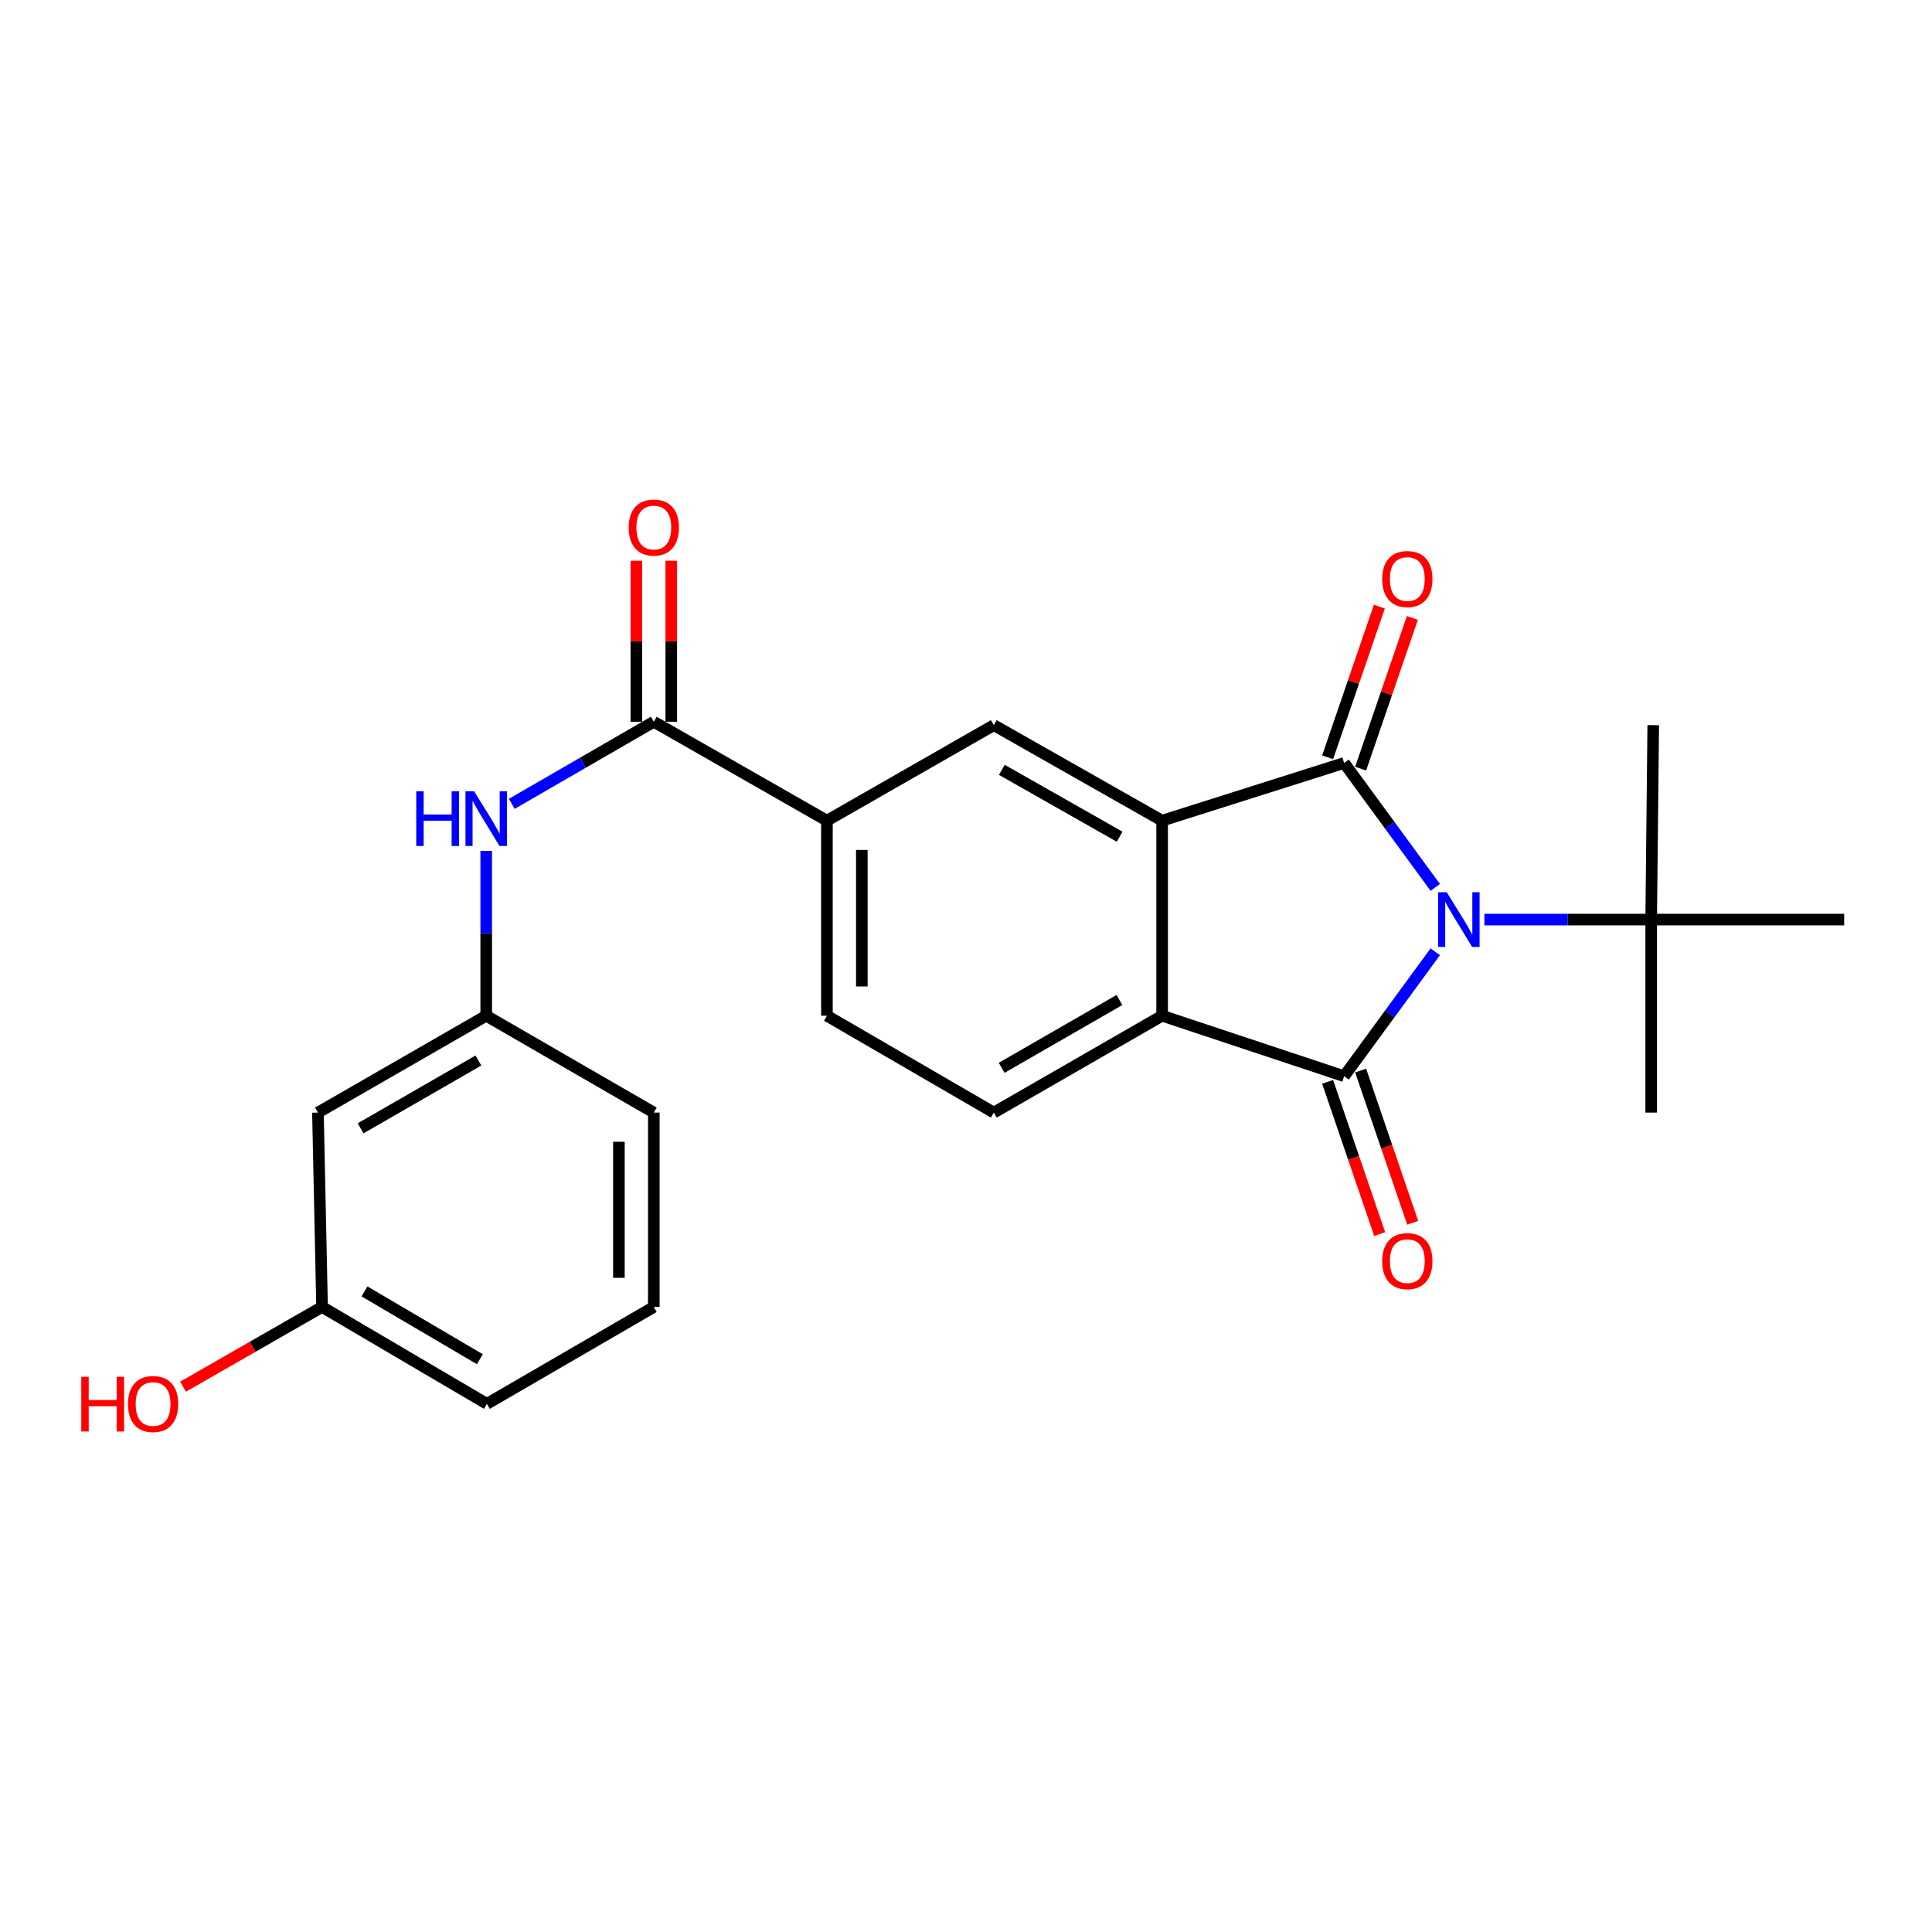 <?xml version='1.0' encoding='iso-8859-1'?>
<svg version='1.1' baseProfile='full'
              xmlns='http://www.w3.org/2000/svg'
                      xmlns:rdkit='http://www.rdkit.org/xml'
                      xmlns:xlink='http://www.w3.org/1999/xlink'
                  xml:space='preserve'
width='1000px' height='1000px' viewBox='0 0 1000 1000'>
<!-- END OF HEADER -->
<rect style='opacity:1.0;fill:#FFFFFF;stroke:none' width='1000' height='1000' x='0' y='0'> </rect>
<path class='bond-0' d='M 742.883,459.306 L 719.303,427.11' style='fill:none;fill-rule:evenodd;stroke:#0000FF;stroke-width:6px;stroke-linecap:butt;stroke-linejoin:miter;stroke-opacity:1' />
<path class='bond-0' d='M 719.303,427.11 L 695.723,394.914' style='fill:none;fill-rule:evenodd;stroke:#000000;stroke-width:6px;stroke-linecap:butt;stroke-linejoin:miter;stroke-opacity:1' />
<path class='bond-1' d='M 742.883,492.65 L 719.303,524.846' style='fill:none;fill-rule:evenodd;stroke:#0000FF;stroke-width:6px;stroke-linecap:butt;stroke-linejoin:miter;stroke-opacity:1' />
<path class='bond-1' d='M 719.303,524.846 L 695.723,557.042' style='fill:none;fill-rule:evenodd;stroke:#000000;stroke-width:6px;stroke-linecap:butt;stroke-linejoin:miter;stroke-opacity:1' />
<path class='bond-7' d='M 768.322,475.978 L 811.485,475.978' style='fill:none;fill-rule:evenodd;stroke:#0000FF;stroke-width:6px;stroke-linecap:butt;stroke-linejoin:miter;stroke-opacity:1' />
<path class='bond-7' d='M 811.485,475.978 L 854.648,475.978' style='fill:none;fill-rule:evenodd;stroke:#000000;stroke-width:6px;stroke-linecap:butt;stroke-linejoin:miter;stroke-opacity:1' />
<path class='bond-2' d='M 695.723,394.914 L 601.508,424.779' style='fill:none;fill-rule:evenodd;stroke:#000000;stroke-width:6px;stroke-linecap:butt;stroke-linejoin:miter;stroke-opacity:1' />
<path class='bond-10' d='M 704.268,397.847 L 717.656,358.842' style='fill:none;fill-rule:evenodd;stroke:#000000;stroke-width:6px;stroke-linecap:butt;stroke-linejoin:miter;stroke-opacity:1' />
<path class='bond-10' d='M 717.656,358.842 L 731.044,319.836' style='fill:none;fill-rule:evenodd;stroke:#FF0000;stroke-width:6px;stroke-linecap:butt;stroke-linejoin:miter;stroke-opacity:1' />
<path class='bond-10' d='M 687.177,391.981 L 700.565,352.975' style='fill:none;fill-rule:evenodd;stroke:#000000;stroke-width:6px;stroke-linecap:butt;stroke-linejoin:miter;stroke-opacity:1' />
<path class='bond-10' d='M 700.565,352.975 L 713.953,313.97' style='fill:none;fill-rule:evenodd;stroke:#FF0000;stroke-width:6px;stroke-linecap:butt;stroke-linejoin:miter;stroke-opacity:1' />
<path class='bond-3' d='M 695.723,557.042 L 601.508,525.74' style='fill:none;fill-rule:evenodd;stroke:#000000;stroke-width:6px;stroke-linecap:butt;stroke-linejoin:miter;stroke-opacity:1' />
<path class='bond-11' d='M 687.174,559.965 L 700.647,599.362' style='fill:none;fill-rule:evenodd;stroke:#000000;stroke-width:6px;stroke-linecap:butt;stroke-linejoin:miter;stroke-opacity:1' />
<path class='bond-11' d='M 700.647,599.362 L 714.119,638.759' style='fill:none;fill-rule:evenodd;stroke:#FF0000;stroke-width:6px;stroke-linecap:butt;stroke-linejoin:miter;stroke-opacity:1' />
<path class='bond-11' d='M 704.272,554.118 L 717.744,593.515' style='fill:none;fill-rule:evenodd;stroke:#000000;stroke-width:6px;stroke-linecap:butt;stroke-linejoin:miter;stroke-opacity:1' />
<path class='bond-11' d='M 717.744,593.515 L 731.217,632.912' style='fill:none;fill-rule:evenodd;stroke:#FF0000;stroke-width:6px;stroke-linecap:butt;stroke-linejoin:miter;stroke-opacity:1' />
<path class='bond-5' d='M 601.508,424.779 L 514.4,375.338' style='fill:none;fill-rule:evenodd;stroke:#000000;stroke-width:6px;stroke-linecap:butt;stroke-linejoin:miter;stroke-opacity:1' />
<path class='bond-5' d='M 579.522,433.078 L 518.547,398.469' style='fill:none;fill-rule:evenodd;stroke:#000000;stroke-width:6px;stroke-linecap:butt;stroke-linejoin:miter;stroke-opacity:1' />
<path class='bond-24' d='M 601.508,424.779 L 601.508,525.74' style='fill:none;fill-rule:evenodd;stroke:#000000;stroke-width:6px;stroke-linecap:butt;stroke-linejoin:miter;stroke-opacity:1' />
<path class='bond-9' d='M 601.508,525.74 L 514.4,575.875' style='fill:none;fill-rule:evenodd;stroke:#000000;stroke-width:6px;stroke-linecap:butt;stroke-linejoin:miter;stroke-opacity:1' />
<path class='bond-9' d='M 579.428,517.599 L 518.453,552.693' style='fill:none;fill-rule:evenodd;stroke:#000000;stroke-width:6px;stroke-linecap:butt;stroke-linejoin:miter;stroke-opacity:1' />
<path class='bond-4' d='M 338.409,373.581 L 428.016,424.779' style='fill:none;fill-rule:evenodd;stroke:#000000;stroke-width:6px;stroke-linecap:butt;stroke-linejoin:miter;stroke-opacity:1' />
<path class='bond-8' d='M 338.409,373.581 L 301.658,394.821' style='fill:none;fill-rule:evenodd;stroke:#000000;stroke-width:6px;stroke-linecap:butt;stroke-linejoin:miter;stroke-opacity:1' />
<path class='bond-8' d='M 301.658,394.821 L 264.907,416.061' style='fill:none;fill-rule:evenodd;stroke:#0000FF;stroke-width:6px;stroke-linecap:butt;stroke-linejoin:miter;stroke-opacity:1' />
<path class='bond-13' d='M 347.444,373.581 L 347.444,331.914' style='fill:none;fill-rule:evenodd;stroke:#000000;stroke-width:6px;stroke-linecap:butt;stroke-linejoin:miter;stroke-opacity:1' />
<path class='bond-13' d='M 347.444,331.914 L 347.444,290.247' style='fill:none;fill-rule:evenodd;stroke:#FF0000;stroke-width:6px;stroke-linecap:butt;stroke-linejoin:miter;stroke-opacity:1' />
<path class='bond-13' d='M 329.374,373.581 L 329.374,331.914' style='fill:none;fill-rule:evenodd;stroke:#000000;stroke-width:6px;stroke-linecap:butt;stroke-linejoin:miter;stroke-opacity:1' />
<path class='bond-13' d='M 329.374,331.914 L 329.374,290.247' style='fill:none;fill-rule:evenodd;stroke:#FF0000;stroke-width:6px;stroke-linecap:butt;stroke-linejoin:miter;stroke-opacity:1' />
<path class='bond-6' d='M 514.4,375.338 L 428.016,424.779' style='fill:none;fill-rule:evenodd;stroke:#000000;stroke-width:6px;stroke-linecap:butt;stroke-linejoin:miter;stroke-opacity:1' />
<path class='bond-25' d='M 428.016,424.779 L 428.016,525.74' style='fill:none;fill-rule:evenodd;stroke:#000000;stroke-width:6px;stroke-linecap:butt;stroke-linejoin:miter;stroke-opacity:1' />
<path class='bond-25' d='M 446.086,439.924 L 446.086,510.596' style='fill:none;fill-rule:evenodd;stroke:#000000;stroke-width:6px;stroke-linecap:butt;stroke-linejoin:miter;stroke-opacity:1' />
<path class='bond-18' d='M 854.648,475.978 L 855.713,375.338' style='fill:none;fill-rule:evenodd;stroke:#000000;stroke-width:6px;stroke-linecap:butt;stroke-linejoin:miter;stroke-opacity:1' />
<path class='bond-19' d='M 854.648,475.978 L 954.545,475.978' style='fill:none;fill-rule:evenodd;stroke:#000000;stroke-width:6px;stroke-linecap:butt;stroke-linejoin:miter;stroke-opacity:1' />
<path class='bond-20' d='M 854.648,475.978 L 854.648,575.875' style='fill:none;fill-rule:evenodd;stroke:#000000;stroke-width:6px;stroke-linecap:butt;stroke-linejoin:miter;stroke-opacity:1' />
<path class='bond-12' d='M 251.663,440.426 L 251.663,483.083' style='fill:none;fill-rule:evenodd;stroke:#0000FF;stroke-width:6px;stroke-linecap:butt;stroke-linejoin:miter;stroke-opacity:1' />
<path class='bond-12' d='M 251.663,483.083 L 251.663,525.74' style='fill:none;fill-rule:evenodd;stroke:#000000;stroke-width:6px;stroke-linecap:butt;stroke-linejoin:miter;stroke-opacity:1' />
<path class='bond-14' d='M 514.4,575.875 L 428.016,525.74' style='fill:none;fill-rule:evenodd;stroke:#000000;stroke-width:6px;stroke-linecap:butt;stroke-linejoin:miter;stroke-opacity:1' />
<path class='bond-15' d='M 251.663,525.74 L 164.565,575.875' style='fill:none;fill-rule:evenodd;stroke:#000000;stroke-width:6px;stroke-linecap:butt;stroke-linejoin:miter;stroke-opacity:1' />
<path class='bond-15' d='M 247.613,548.921 L 186.644,584.015' style='fill:none;fill-rule:evenodd;stroke:#000000;stroke-width:6px;stroke-linecap:butt;stroke-linejoin:miter;stroke-opacity:1' />
<path class='bond-22' d='M 251.663,525.74 L 338.409,575.875' style='fill:none;fill-rule:evenodd;stroke:#000000;stroke-width:6px;stroke-linecap:butt;stroke-linejoin:miter;stroke-opacity:1' />
<path class='bond-16' d='M 164.565,575.875 L 166.704,676.484' style='fill:none;fill-rule:evenodd;stroke:#000000;stroke-width:6px;stroke-linecap:butt;stroke-linejoin:miter;stroke-opacity:1' />
<path class='bond-17' d='M 166.704,676.484 L 130.729,697.108' style='fill:none;fill-rule:evenodd;stroke:#000000;stroke-width:6px;stroke-linecap:butt;stroke-linejoin:miter;stroke-opacity:1' />
<path class='bond-17' d='M 130.729,697.108 L 94.755,717.731' style='fill:none;fill-rule:evenodd;stroke:#FF0000;stroke-width:6px;stroke-linecap:butt;stroke-linejoin:miter;stroke-opacity:1' />
<path class='bond-26' d='M 166.704,676.484 L 252.014,726.629' style='fill:none;fill-rule:evenodd;stroke:#000000;stroke-width:6px;stroke-linecap:butt;stroke-linejoin:miter;stroke-opacity:1' />
<path class='bond-26' d='M 188.657,668.428 L 248.374,703.529' style='fill:none;fill-rule:evenodd;stroke:#000000;stroke-width:6px;stroke-linecap:butt;stroke-linejoin:miter;stroke-opacity:1' />
<path class='bond-21' d='M 338.409,676.484 L 338.409,575.875' style='fill:none;fill-rule:evenodd;stroke:#000000;stroke-width:6px;stroke-linecap:butt;stroke-linejoin:miter;stroke-opacity:1' />
<path class='bond-21' d='M 320.339,661.393 L 320.339,590.966' style='fill:none;fill-rule:evenodd;stroke:#000000;stroke-width:6px;stroke-linecap:butt;stroke-linejoin:miter;stroke-opacity:1' />
<path class='bond-23' d='M 338.409,676.484 L 252.014,726.629' style='fill:none;fill-rule:evenodd;stroke:#000000;stroke-width:6px;stroke-linecap:butt;stroke-linejoin:miter;stroke-opacity:1' />
<path  class='atom-0' d='M 748.833 461.818
L 758.113 476.818
Q 759.033 478.298, 760.513 480.978
Q 761.993 483.658, 762.073 483.818
L 762.073 461.818
L 765.833 461.818
L 765.833 490.138
L 761.953 490.138
L 751.993 473.738
Q 750.833 471.818, 749.593 469.618
Q 748.393 467.418, 748.033 466.738
L 748.033 490.138
L 744.353 490.138
L 744.353 461.818
L 748.833 461.818
' fill='#0000FF'/>
<path  class='atom-9' d='M 215.443 409.555
L 219.283 409.555
L 219.283 421.595
L 233.763 421.595
L 233.763 409.555
L 237.603 409.555
L 237.603 437.875
L 233.763 437.875
L 233.763 424.795
L 219.283 424.795
L 219.283 437.875
L 215.443 437.875
L 215.443 409.555
' fill='#0000FF'/>
<path  class='atom-9' d='M 245.403 409.555
L 254.683 424.555
Q 255.603 426.035, 257.083 428.715
Q 258.563 431.395, 258.643 431.555
L 258.643 409.555
L 262.403 409.555
L 262.403 437.875
L 258.523 437.875
L 248.563 421.475
Q 247.403 419.555, 246.163 417.355
Q 244.963 415.155, 244.603 414.475
L 244.603 437.875
L 240.923 437.875
L 240.923 409.555
L 245.403 409.555
' fill='#0000FF'/>
<path  class='atom-11' d='M 715.43 299.705
Q 715.43 292.905, 718.79 289.105
Q 722.15 285.305, 728.43 285.305
Q 734.71 285.305, 738.07 289.105
Q 741.43 292.905, 741.43 299.705
Q 741.43 306.585, 738.03 310.505
Q 734.63 314.385, 728.43 314.385
Q 722.19 314.385, 718.79 310.505
Q 715.43 306.625, 715.43 299.705
M 728.43 311.185
Q 732.75 311.185, 735.07 308.305
Q 737.43 305.385, 737.43 299.705
Q 737.43 294.145, 735.07 291.345
Q 732.75 288.505, 728.43 288.505
Q 724.11 288.505, 721.75 291.305
Q 719.43 294.105, 719.43 299.705
Q 719.43 305.425, 721.75 308.305
Q 724.11 311.185, 728.43 311.185
' fill='#FF0000'/>
<path  class='atom-12' d='M 715.43 652.762
Q 715.43 645.962, 718.79 642.162
Q 722.15 638.362, 728.43 638.362
Q 734.71 638.362, 738.07 642.162
Q 741.43 645.962, 741.43 652.762
Q 741.43 659.642, 738.03 663.562
Q 734.63 667.442, 728.43 667.442
Q 722.19 667.442, 718.79 663.562
Q 715.43 659.682, 715.43 652.762
M 728.43 664.242
Q 732.75 664.242, 735.07 661.362
Q 737.43 658.442, 737.43 652.762
Q 737.43 647.202, 735.07 644.402
Q 732.75 641.562, 728.43 641.562
Q 724.11 641.562, 721.75 644.362
Q 719.43 647.162, 719.43 652.762
Q 719.43 658.482, 721.75 661.362
Q 724.11 664.242, 728.43 664.242
' fill='#FF0000'/>
<path  class='atom-14' d='M 325.409 273.051
Q 325.409 266.251, 328.769 262.451
Q 332.129 258.651, 338.409 258.651
Q 344.689 258.651, 348.049 262.451
Q 351.409 266.251, 351.409 273.051
Q 351.409 279.931, 348.009 283.851
Q 344.609 287.731, 338.409 287.731
Q 332.169 287.731, 328.769 283.851
Q 325.409 279.971, 325.409 273.051
M 338.409 284.531
Q 342.729 284.531, 345.049 281.651
Q 347.409 278.731, 347.409 273.051
Q 347.409 267.491, 345.049 264.691
Q 342.729 261.851, 338.409 261.851
Q 334.089 261.851, 331.729 264.651
Q 329.409 267.451, 329.409 273.051
Q 329.409 278.771, 331.729 281.651
Q 334.089 284.531, 338.409 284.531
' fill='#FF0000'/>
<path  class='atom-18' d='M 42.075 712.629
L 45.915 712.629
L 45.915 724.669
L 60.395 724.669
L 60.395 712.629
L 64.235 712.629
L 64.235 740.949
L 60.395 740.949
L 60.395 727.869
L 45.915 727.869
L 45.915 740.949
L 42.075 740.949
L 42.075 712.629
' fill='#FF0000'/>
<path  class='atom-18' d='M 66.235 726.709
Q 66.235 719.909, 69.595 716.109
Q 72.955 712.309, 79.235 712.309
Q 85.515 712.309, 88.875 716.109
Q 92.235 719.909, 92.235 726.709
Q 92.235 733.589, 88.835 737.509
Q 85.435 741.389, 79.235 741.389
Q 72.995 741.389, 69.595 737.509
Q 66.235 733.629, 66.235 726.709
M 79.235 738.189
Q 83.555 738.189, 85.875 735.309
Q 88.235 732.389, 88.235 726.709
Q 88.235 721.149, 85.875 718.349
Q 83.555 715.509, 79.235 715.509
Q 74.915 715.509, 72.555 718.309
Q 70.235 721.109, 70.235 726.709
Q 70.235 732.429, 72.555 735.309
Q 74.915 738.189, 79.235 738.189
' fill='#FF0000'/>
</svg>

